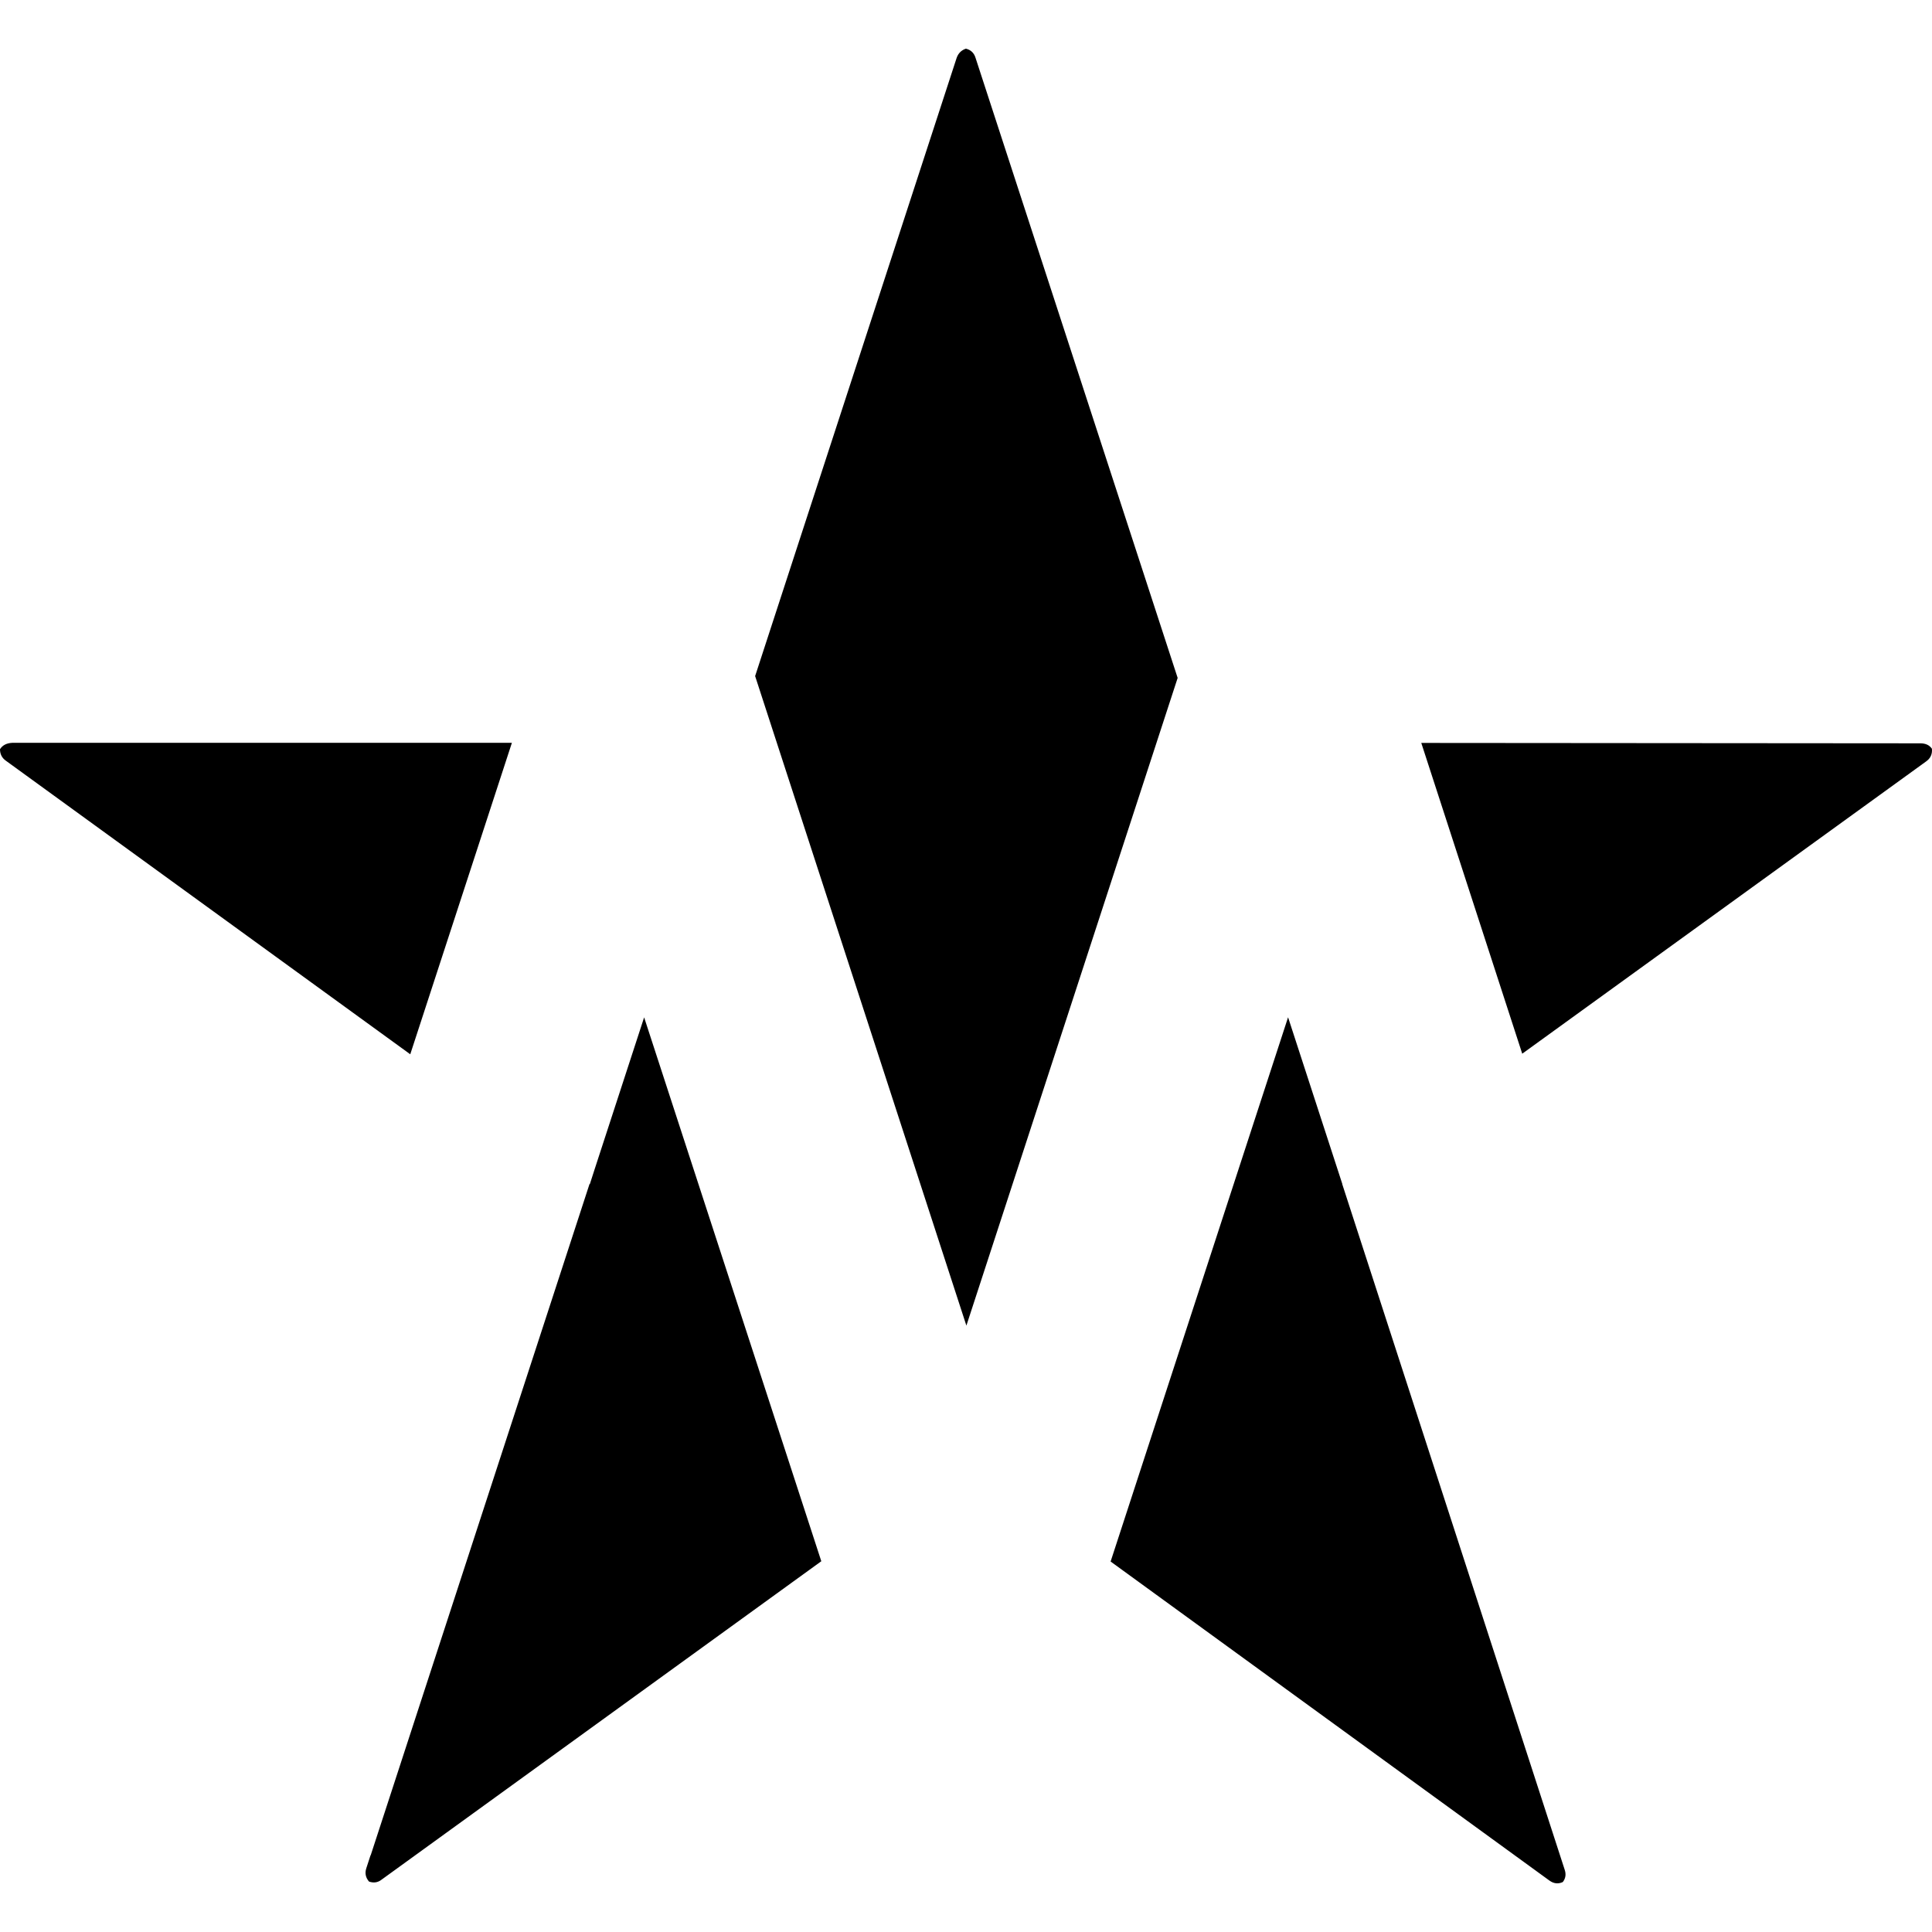 <svg xmlns="http://www.w3.org/2000/svg" viewBox="0 0 600 600"><path fill="hsla(217,90%,55%,1)" d="m 299.972,15.112 c -1.42,0.48 -2.381,1.441 -2.881,2.881 L 234.512,209.963 300.121,411.684 365.732,210.534 302.972,17.993 c -0.46,-1.54 -1.46,-2.501 -3,-2.881 z M 3.75,230.694 c -1.74,0.1 -2.99,0.76 -3.75,1.98 0,1.54 0.619,2.74 1.859,3.6 l 125.551,91.141 31.561,-96.721 z m 437.642,0.029 31.352,96.512 125.49,-90.81 c 1.32,-0.96 1.9,-2.26 1.74,-3.9 -0.76,-1.12 -1.96,-1.68 -3.6,-1.68 z m -41.369,85.201 -55.111,169.021 136.291,99.09 c 1.34,0.96 2.721,1.109 4.141,0.449 0.88,-1.14 1.07,-2.429 0.57,-3.869 L 416.853,367.764 v -0.119 z m -199.982,0.029 c -5.12,15.759 -10.251,31.499 -15.391,47.221 l -1.439,4.471 -0.15,0.119 -67.891,208.262 -0.148,0.301 -1.26,3.869 c -0.5,1.52 -0.22,2.901 0.84,4.141 1.44,0.5 2.729,0.31 3.869,-0.57 l 136.592,-98.91 z"/></svg>